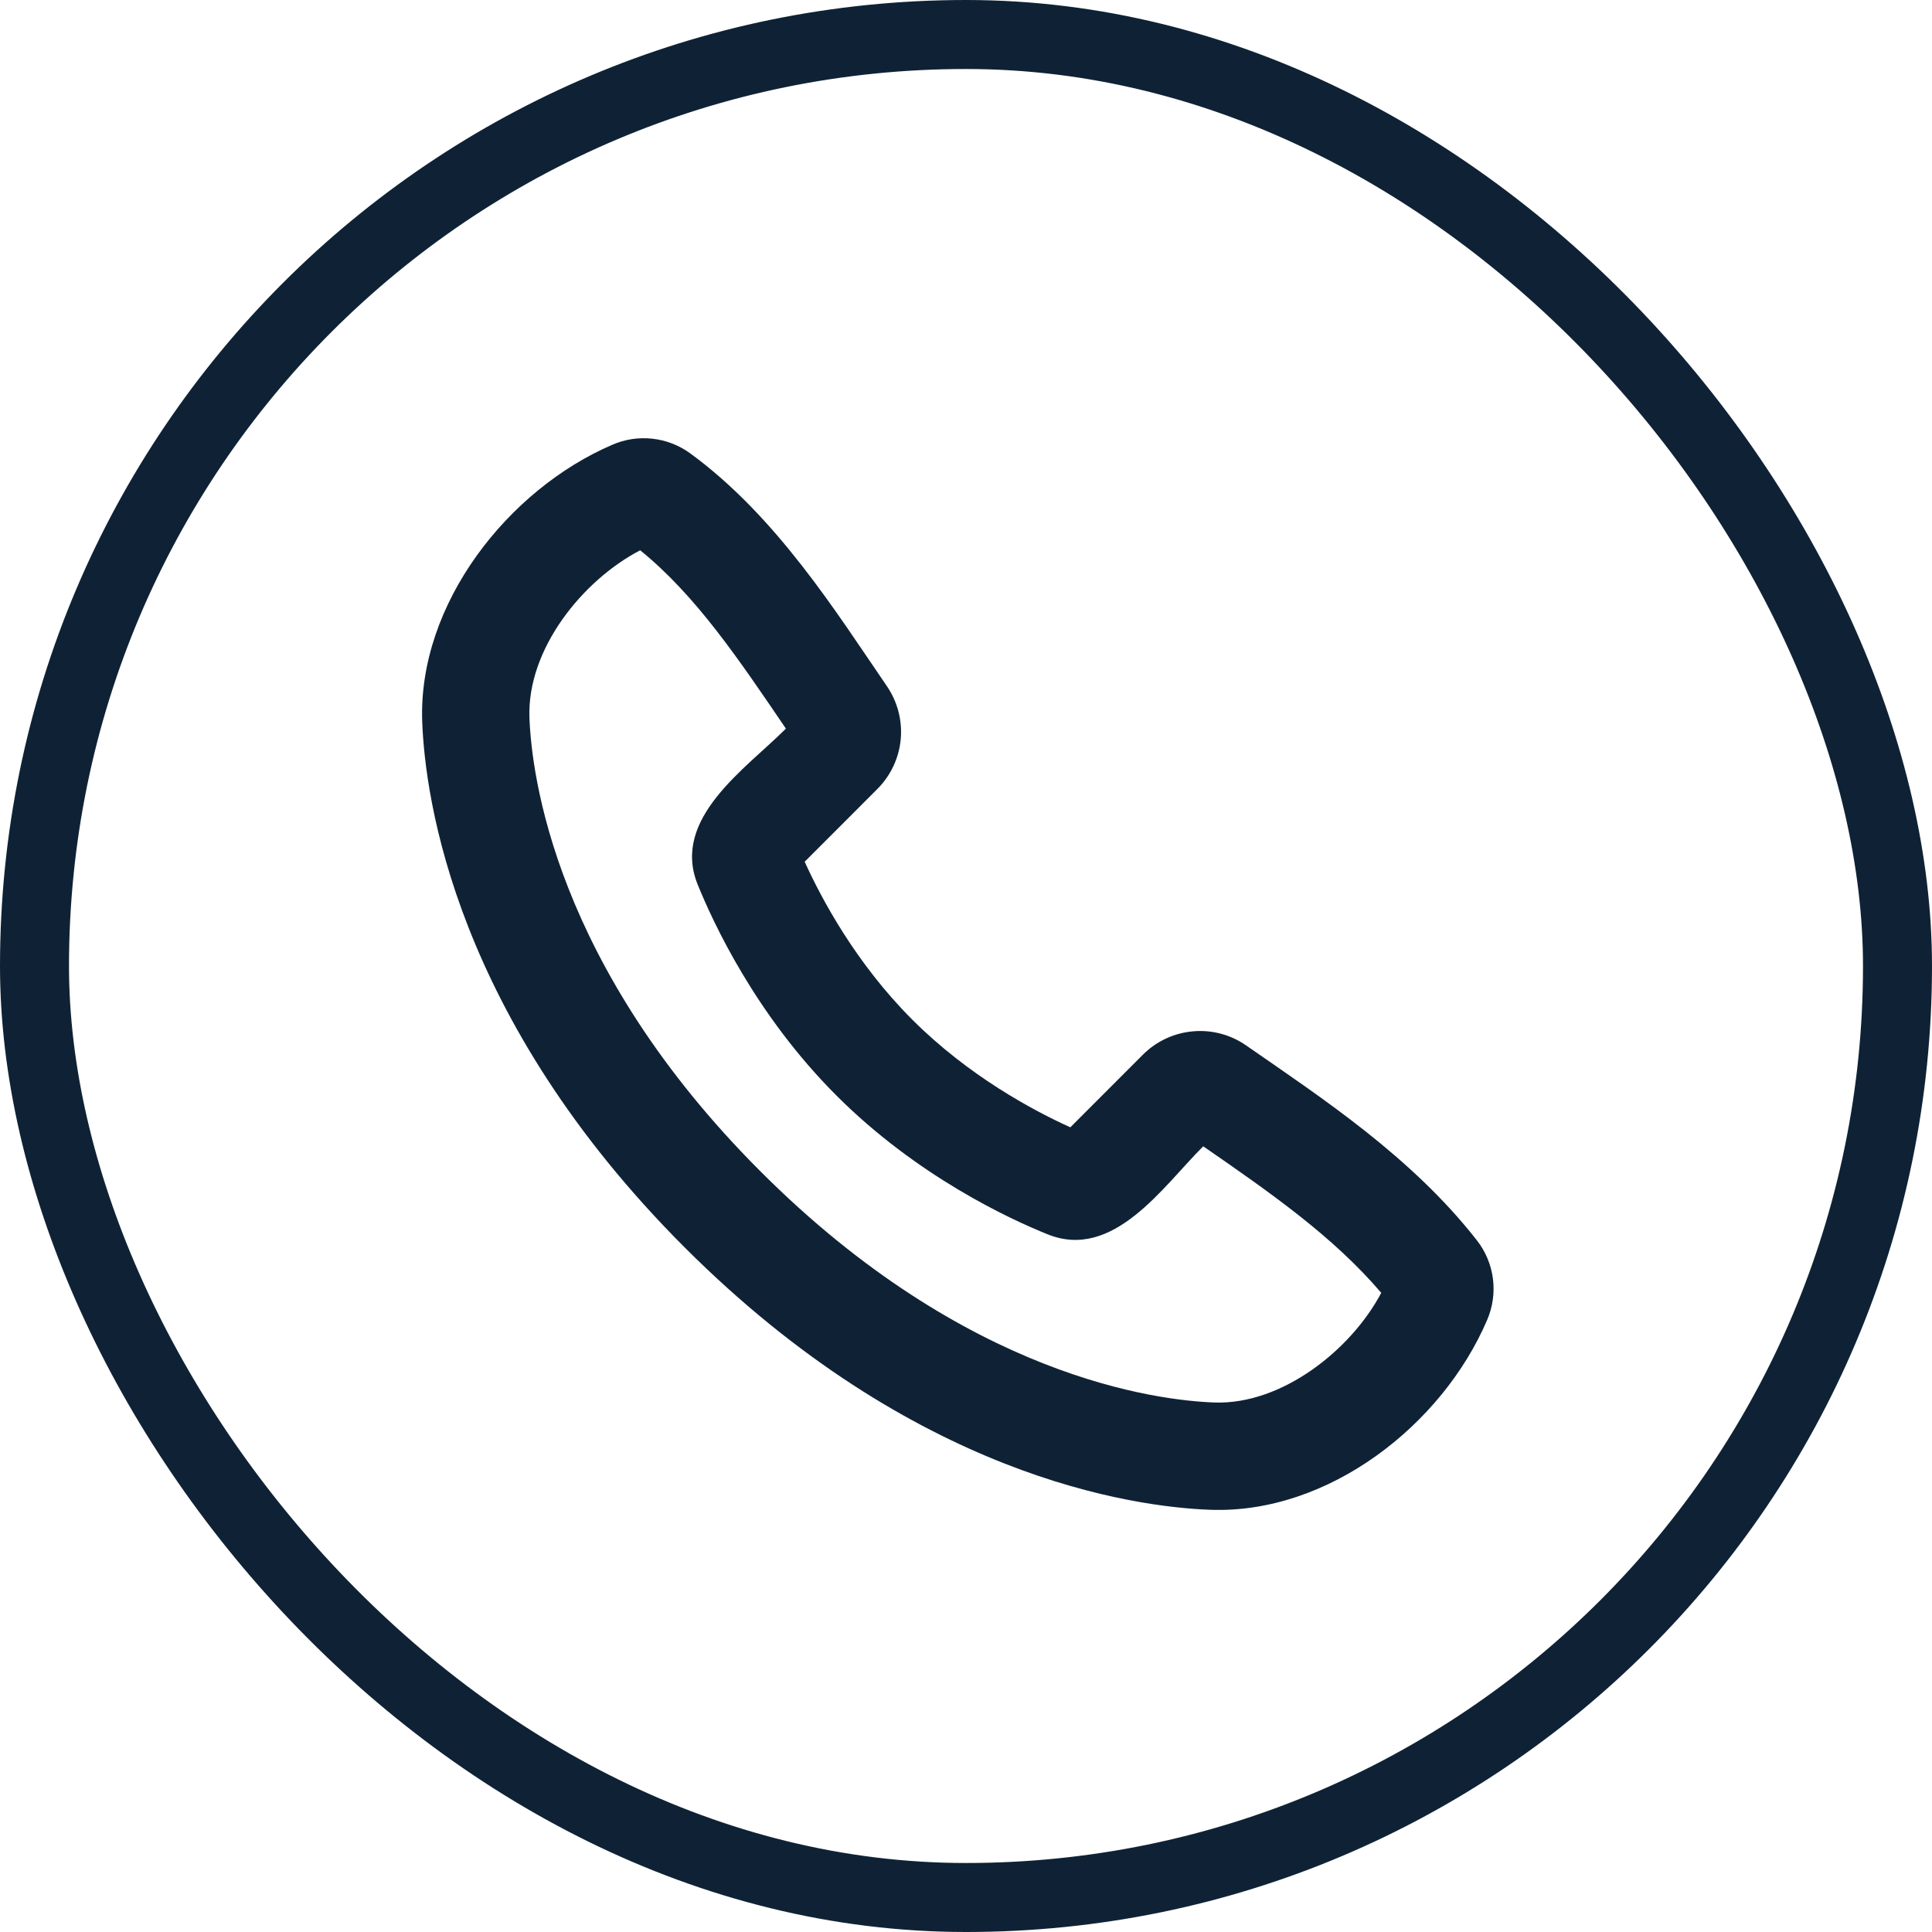 <?xml version="1.0" encoding="UTF-8"?> <svg xmlns="http://www.w3.org/2000/svg" width="28" height="28" viewBox="0 0 28 28" fill="none"> <rect x="0.5" y="0.5" width="27" height="27" rx="13.5" stroke="#0F2235"></rect> <path fill-rule="evenodd" clip-rule="evenodd" d="M11.023 16.978C14.013 19.969 16.784 20.296 17.598 20.326C18.581 20.362 19.584 19.559 20.018 18.737C19.326 17.925 18.425 17.295 17.438 16.613C16.855 17.194 16.137 18.275 15.181 17.888C14.638 17.669 13.295 17.051 12.122 15.877C10.949 14.705 10.331 13.362 10.111 12.819C9.724 11.862 10.808 11.142 11.39 10.56C10.708 9.557 10.088 8.632 9.278 7.975C8.444 8.41 7.637 9.406 7.673 10.402C7.704 11.216 8.031 13.987 11.023 16.978ZM17.54 21.881C16.42 21.84 13.246 21.401 9.922 18.078C6.599 14.754 6.161 11.58 6.119 10.46C6.056 8.752 7.365 7.093 8.876 6.445C9.058 6.366 9.257 6.336 9.454 6.358C9.651 6.379 9.839 6.452 10 6.568C11.251 7.481 12.113 8.863 12.854 9.945C13.008 10.171 13.079 10.443 13.054 10.714C13.029 10.986 12.909 11.24 12.717 11.433L11.662 12.489C11.907 13.029 12.405 13.961 13.222 14.778C14.039 15.594 14.971 16.093 15.512 16.338L16.566 15.283C16.76 15.09 17.015 14.971 17.288 14.947C17.56 14.922 17.833 14.994 18.058 15.15C19.162 15.916 20.459 16.766 21.405 17.977C21.531 18.138 21.611 18.331 21.637 18.534C21.663 18.737 21.633 18.944 21.552 19.132C20.901 20.651 19.254 21.944 17.54 21.881Z" fill="#0F2235"></path> </svg> 